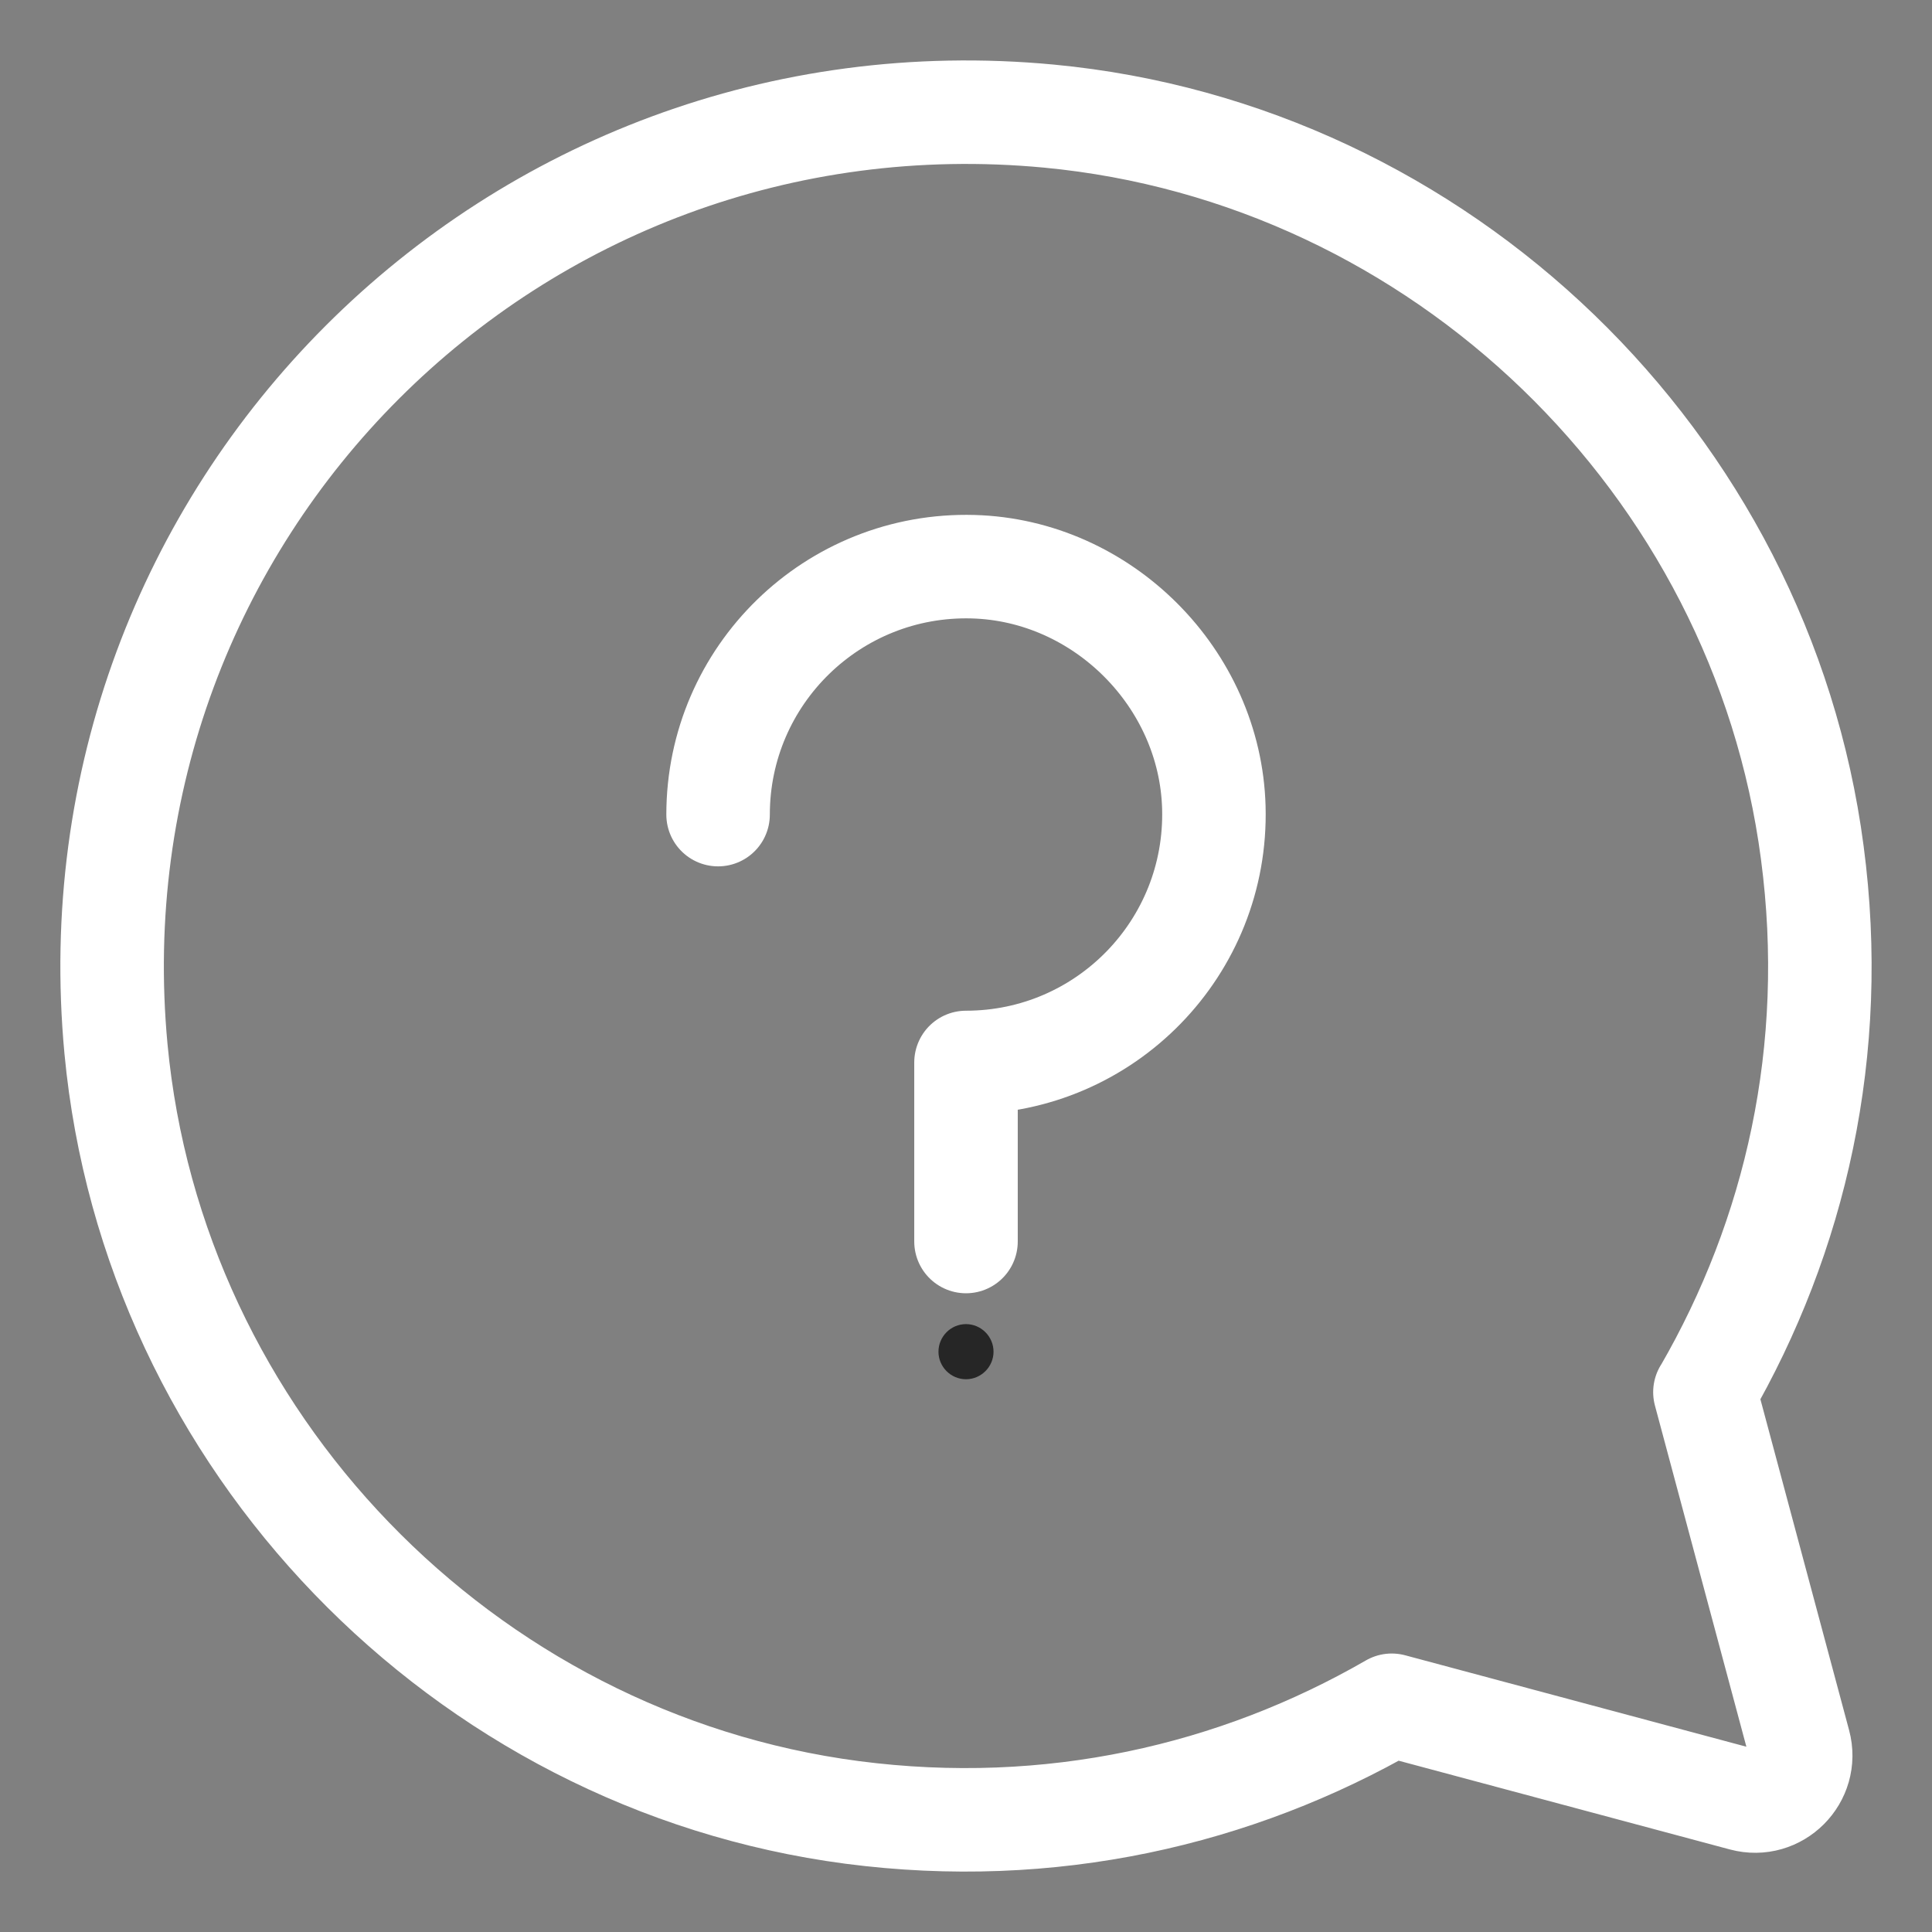 <svg xmlns="http://www.w3.org/2000/svg" fill="none" viewBox="0 0 28 28" height="28" width="28">
<rect x="0" y="0" width="28" height="28" fill="#808080" stroke="none"/>
<path stroke-linejoin="round" stroke-linecap="round" stroke-width="1.5" stroke="white" d="M10.407 11.806C10.407 9.786 12.072 8.157 14.103 8.213C15.979 8.265 17.54 9.83 17.592 11.702C17.648 13.734 16.019 15.398 14 15.398V17.993"></path>
<path fill="#262626" d="M14 19.19C13.78 19.19 13.601 19.37 13.601 19.59C13.601 19.809 13.78 19.989 14 19.989C14.219 19.989 14.399 19.809 14.399 19.59C14.399 19.37 14.219 19.19 14 19.19Z"></path>
<path stroke-linejoin="round" stroke-linecap="round" stroke-width="1.5" stroke="white" d="M24.713 20.172C26.018 17.916 26.645 15.226 26.265 12.356C25.523 6.704 20.877 2.221 15.205 1.683C7.425 0.948 0.951 7.422 1.681 15.202C2.216 20.878 6.699 25.524 12.351 26.267C15.221 26.642 17.915 26.015 20.17 24.714L25.264 26.079C25.755 26.211 26.206 25.76 26.074 25.269L24.709 20.176L24.713 20.172Z"></path>
</svg>
